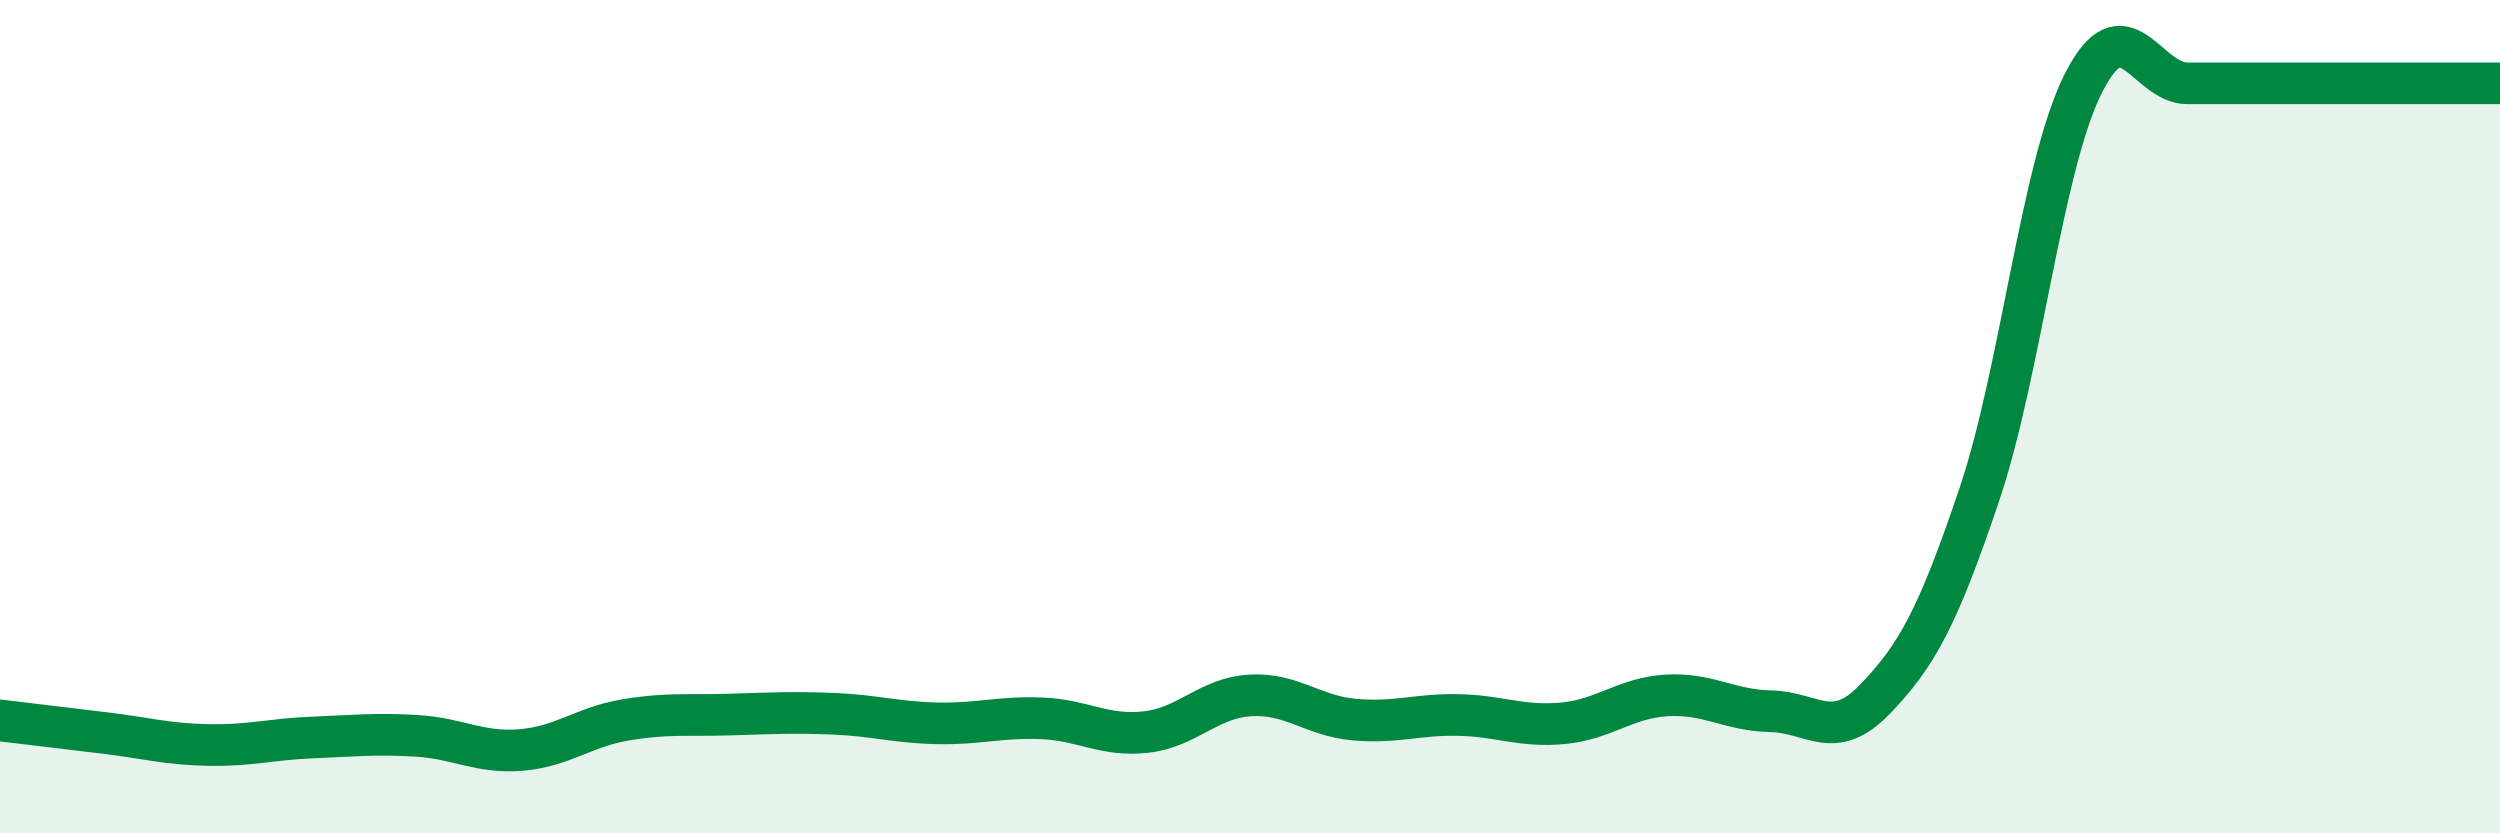 
    <svg width="60" height="20" viewBox="0 0 60 20" xmlns="http://www.w3.org/2000/svg">
      <path
        d="M 0,17.29 C 0.5,17.35 1.5,17.47 2.5,17.59 C 3.5,17.71 4,17.86 5,17.88 C 6,17.9 6.5,17.74 7.5,17.7 C 8.5,17.66 9,17.6 10,17.66 C 11,17.72 11.5,18.08 12.5,18 C 13.5,17.92 14,17.45 15,17.28 C 16,17.11 16.5,17.18 17.5,17.15 C 18.5,17.12 19,17.09 20,17.13 C 21,17.17 21.5,17.34 22.5,17.36 C 23.5,17.38 24,17.2 25,17.24 C 26,17.28 26.5,17.68 27.5,17.57 C 28.5,17.46 29,16.75 30,16.69 C 31,16.63 31.5,17.18 32.5,17.27 C 33.5,17.36 34,17.14 35,17.16 C 36,17.18 36.5,17.45 37.5,17.36 C 38.5,17.27 39,16.75 40,16.69 C 41,16.63 41.5,17.05 42.5,17.07 C 43.5,17.09 44,17.82 45,16.78 C 46,15.74 46.5,14.84 47.5,11.88 C 48.5,8.92 49,3.98 50,2 C 51,0.02 51.5,2 52.5,2 C 53.5,2 53.5,2 55,2 C 56.5,2 59,2 60,2L60 20L0 20Z"
        fill="#008740"
        opacity="0.1"
        stroke-linecap="round"
        stroke-linejoin="round"
      />
      <path
        d="M 0,17.29 C 0.5,17.35 1.5,17.47 2.5,17.59 C 3.5,17.71 4,17.86 5,17.88 C 6,17.9 6.5,17.74 7.5,17.7 C 8.5,17.66 9,17.6 10,17.66 C 11,17.72 11.5,18.08 12.5,18 C 13.5,17.92 14,17.45 15,17.28 C 16,17.11 16.5,17.18 17.5,17.15 C 18.5,17.12 19,17.09 20,17.13 C 21,17.17 21.5,17.34 22.5,17.36 C 23.5,17.38 24,17.2 25,17.24 C 26,17.28 26.5,17.68 27.5,17.57 C 28.5,17.46 29,16.75 30,16.69 C 31,16.63 31.5,17.18 32.5,17.27 C 33.5,17.36 34,17.14 35,17.16 C 36,17.18 36.5,17.45 37.5,17.36 C 38.5,17.27 39,16.75 40,16.69 C 41,16.63 41.5,17.05 42.5,17.07 C 43.5,17.09 44,17.82 45,16.78 C 46,15.74 46.5,14.84 47.5,11.88 C 48.5,8.92 49,3.98 50,2 C 51,0.02 51.5,2 52.5,2 C 53.5,2 53.5,2 55,2 C 56.5,2 59,2 60,2"
        stroke="#008740"
        stroke-width="1"
        fill="none"
        stroke-linecap="round"
        stroke-linejoin="round"
      />
    </svg>
  